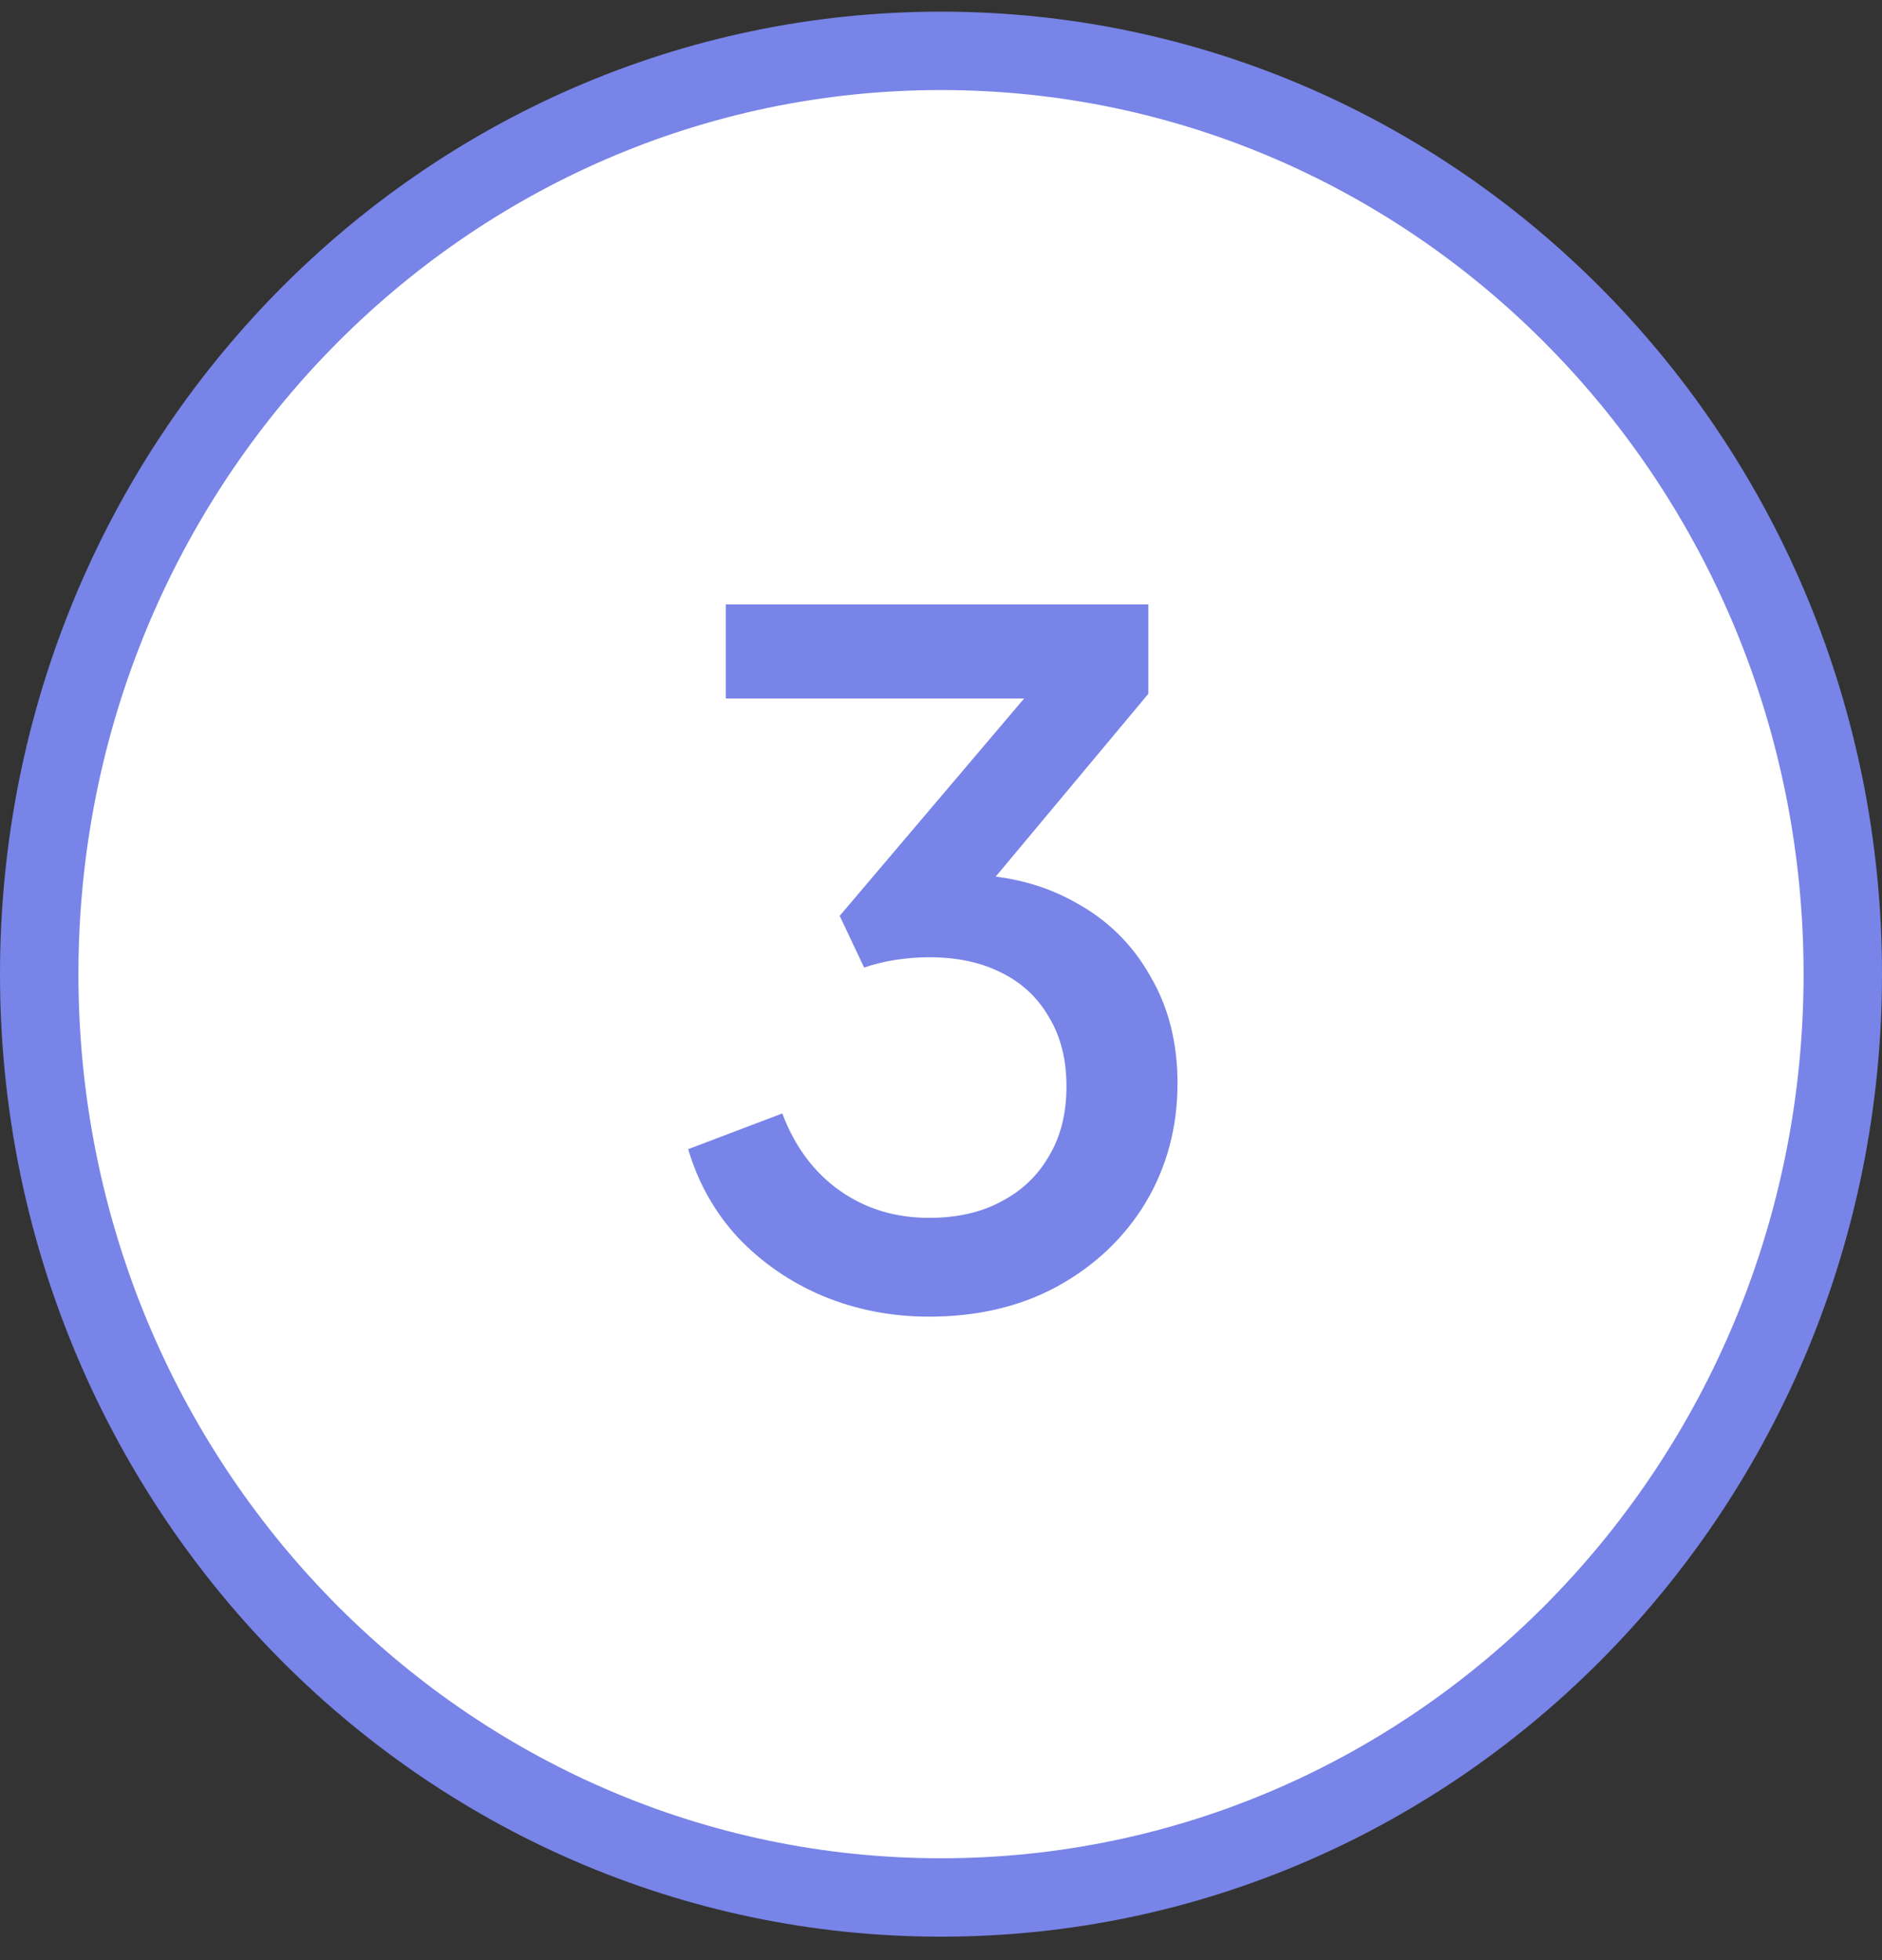 <svg width="48" height="50" viewBox="0 0 48 50" fill="none" xmlns="http://www.w3.org/2000/svg">
<rect x="0" y="0" width="48" height="50" fill="#333333" stroke="none"/>
<path d="M47 24.849C47 37.879 36.681 48.402 24 48.402C11.319 48.402 1 37.879 1 24.849C1 11.82 11.319 1.297 24 1.297C36.681 1.297 47 11.82 47 24.849Z" fill="white" stroke="#7884E7" stroke-width="2"/>
<path d="M23.696 33.586C22.736 33.586 21.832 33.41 20.984 33.058C20.152 32.706 19.432 32.21 18.824 31.57C18.232 30.93 17.808 30.178 17.552 29.314L19.952 28.402C20.272 29.25 20.76 29.906 21.416 30.37C22.072 30.834 22.832 31.066 23.696 31.066C24.4 31.066 25.008 30.93 25.52 30.658C26.048 30.386 26.456 30.002 26.744 29.506C27.048 29.01 27.2 28.41 27.2 27.706C27.2 27.018 27.048 26.426 26.744 25.93C26.456 25.434 26.048 25.058 25.52 24.802C25.008 24.546 24.4 24.418 23.696 24.418C23.408 24.418 23.112 24.442 22.808 24.49C22.52 24.538 22.264 24.602 22.04 24.682L21.416 23.362L26.12 17.818H18.512V15.418H29.288V17.698L24.68 23.218L24.608 22.306C25.68 22.322 26.624 22.562 27.44 23.026C28.256 23.474 28.888 24.098 29.336 24.898C29.8 25.682 30.032 26.594 30.032 27.634C30.032 28.754 29.76 29.77 29.216 30.682C28.672 31.578 27.92 32.29 26.96 32.818C26.016 33.33 24.928 33.586 23.696 33.586Z" fill="#7884E7"/>
</svg>
